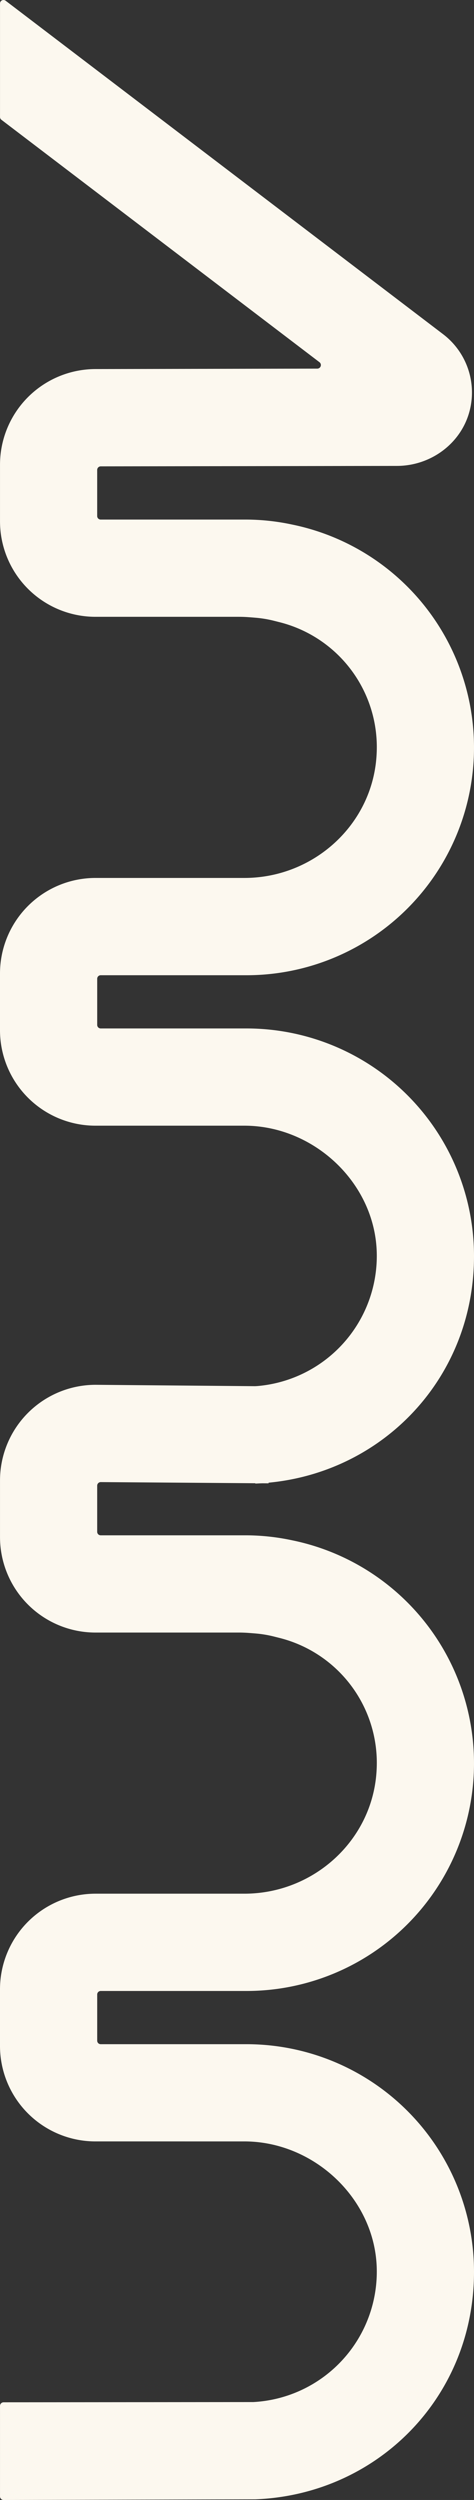 <svg xmlns="http://www.w3.org/2000/svg" width="208.798" height="1100.445" viewBox="0 0 208.798 1100.445"><rect x="0" y="0" width="208.798" height="1100.445" fill="#333333" stroke="none"/><g id="Layer_1" data-name="Layer 1" transform="translate(-4.62 1046.76) rotate(-90)"><g id="Group_1" data-name="Group 1" transform="translate(-53.685 -1.322)"><path id="Path_2" data-name="Path 2" d="M684.363,110.618c.134-1.611.2-3.236.2-4.854V42.691A42.055,42.055,0,0,1,726.615.637h24.874a42.126,42.126,0,0,1,42.128,42.13l.193,97.635a1.573,1.573,0,0,0,2.828.95L903.351,1.239a1.536,1.536,0,0,1,1.217-.6h49.973a1.531,1.531,0,0,1,1.217,2.457L808.972,195.8a32.258,32.258,0,0,1-33.325,11.809c-14.636-3.57-24.664-17.108-24.664-32.175l-.193-130.421a1.574,1.574,0,0,0-1.574-1.573H728.91a1.542,1.542,0,0,0-1.544,1.544V109.2h0a98.326,98.326,0,0,1-2.115,19.743l-.059.275a100.208,100.208,0,0,1-198.4-20.017h0V44.992a1.542,1.542,0,0,0-1.544-1.544H504.912a1.543,1.543,0,0,0-1.544,1.544v64.216h0a100.22,100.22,0,0,1-100.22,100.22c-55.354,0-98.068-42.781-100.116-96.324l42.8-.906a57.471,57.471,0,0,0,59.5,54.374c30.4-1.128,55.235-27.885,55.235-58.315V42.683A42.055,42.055,0,0,1,502.617.63h24.9a42.1,42.1,0,0,1,42.1,42.1V108.28c0,30.757,23.832,56.764,54.559,58.256A56.7,56.7,0,0,0,682.33,123.22l.453-1.789a50.1,50.1,0,0,0,1.381-8.261l.208-2.568Z" transform="translate(144.375 5.312)" fill="#fcf8ef"></path><path id="Path_2-2" data-name="Path 2" d="M684.588,110.618c.134-1.611.2-3.236.2-4.854V42.691A42.055,42.055,0,0,1,726.84.637h24.874a42.126,42.126,0,0,1,42.128,42.13l-.653,75.458-42.716.708.544-73.919a1.574,1.574,0,0,0-1.574-1.573H729.135a1.542,1.542,0,0,0-1.544,1.544V109.2h0a98.321,98.321,0,0,1-2.115,19.743l-.059.275a100.208,100.208,0,0,1-198.4-20.017h0V44.992a1.542,1.542,0,0,0-1.544-1.544H505.137a1.543,1.543,0,0,0-1.544,1.544v64.216h0a100.22,100.22,0,0,1-100.22,100.22c-55.354,0-98.068-42.781-100.116-96.324l-.3-110.886A1.583,1.583,0,0,1,304.541.637h39.842a1.582,1.582,0,0,1,1.581,1.581l.1,109.98a57.471,57.471,0,0,0,59.5,54.374c30.4-1.128,55.235-27.885,55.235-58.315V42.683A42.055,42.055,0,0,1,502.842.63h24.9a42.1,42.1,0,0,1,42.1,42.1V108.28c0,30.757,23.832,56.764,54.559,58.256a56.7,56.7,0,0,0,58.152-43.315l.453-1.789a50.1,50.1,0,0,0,1.381-8.261l.208-2.568Z" transform="translate(-302.96 5.312)" fill="#fcf8ef"></path></g></g></svg>